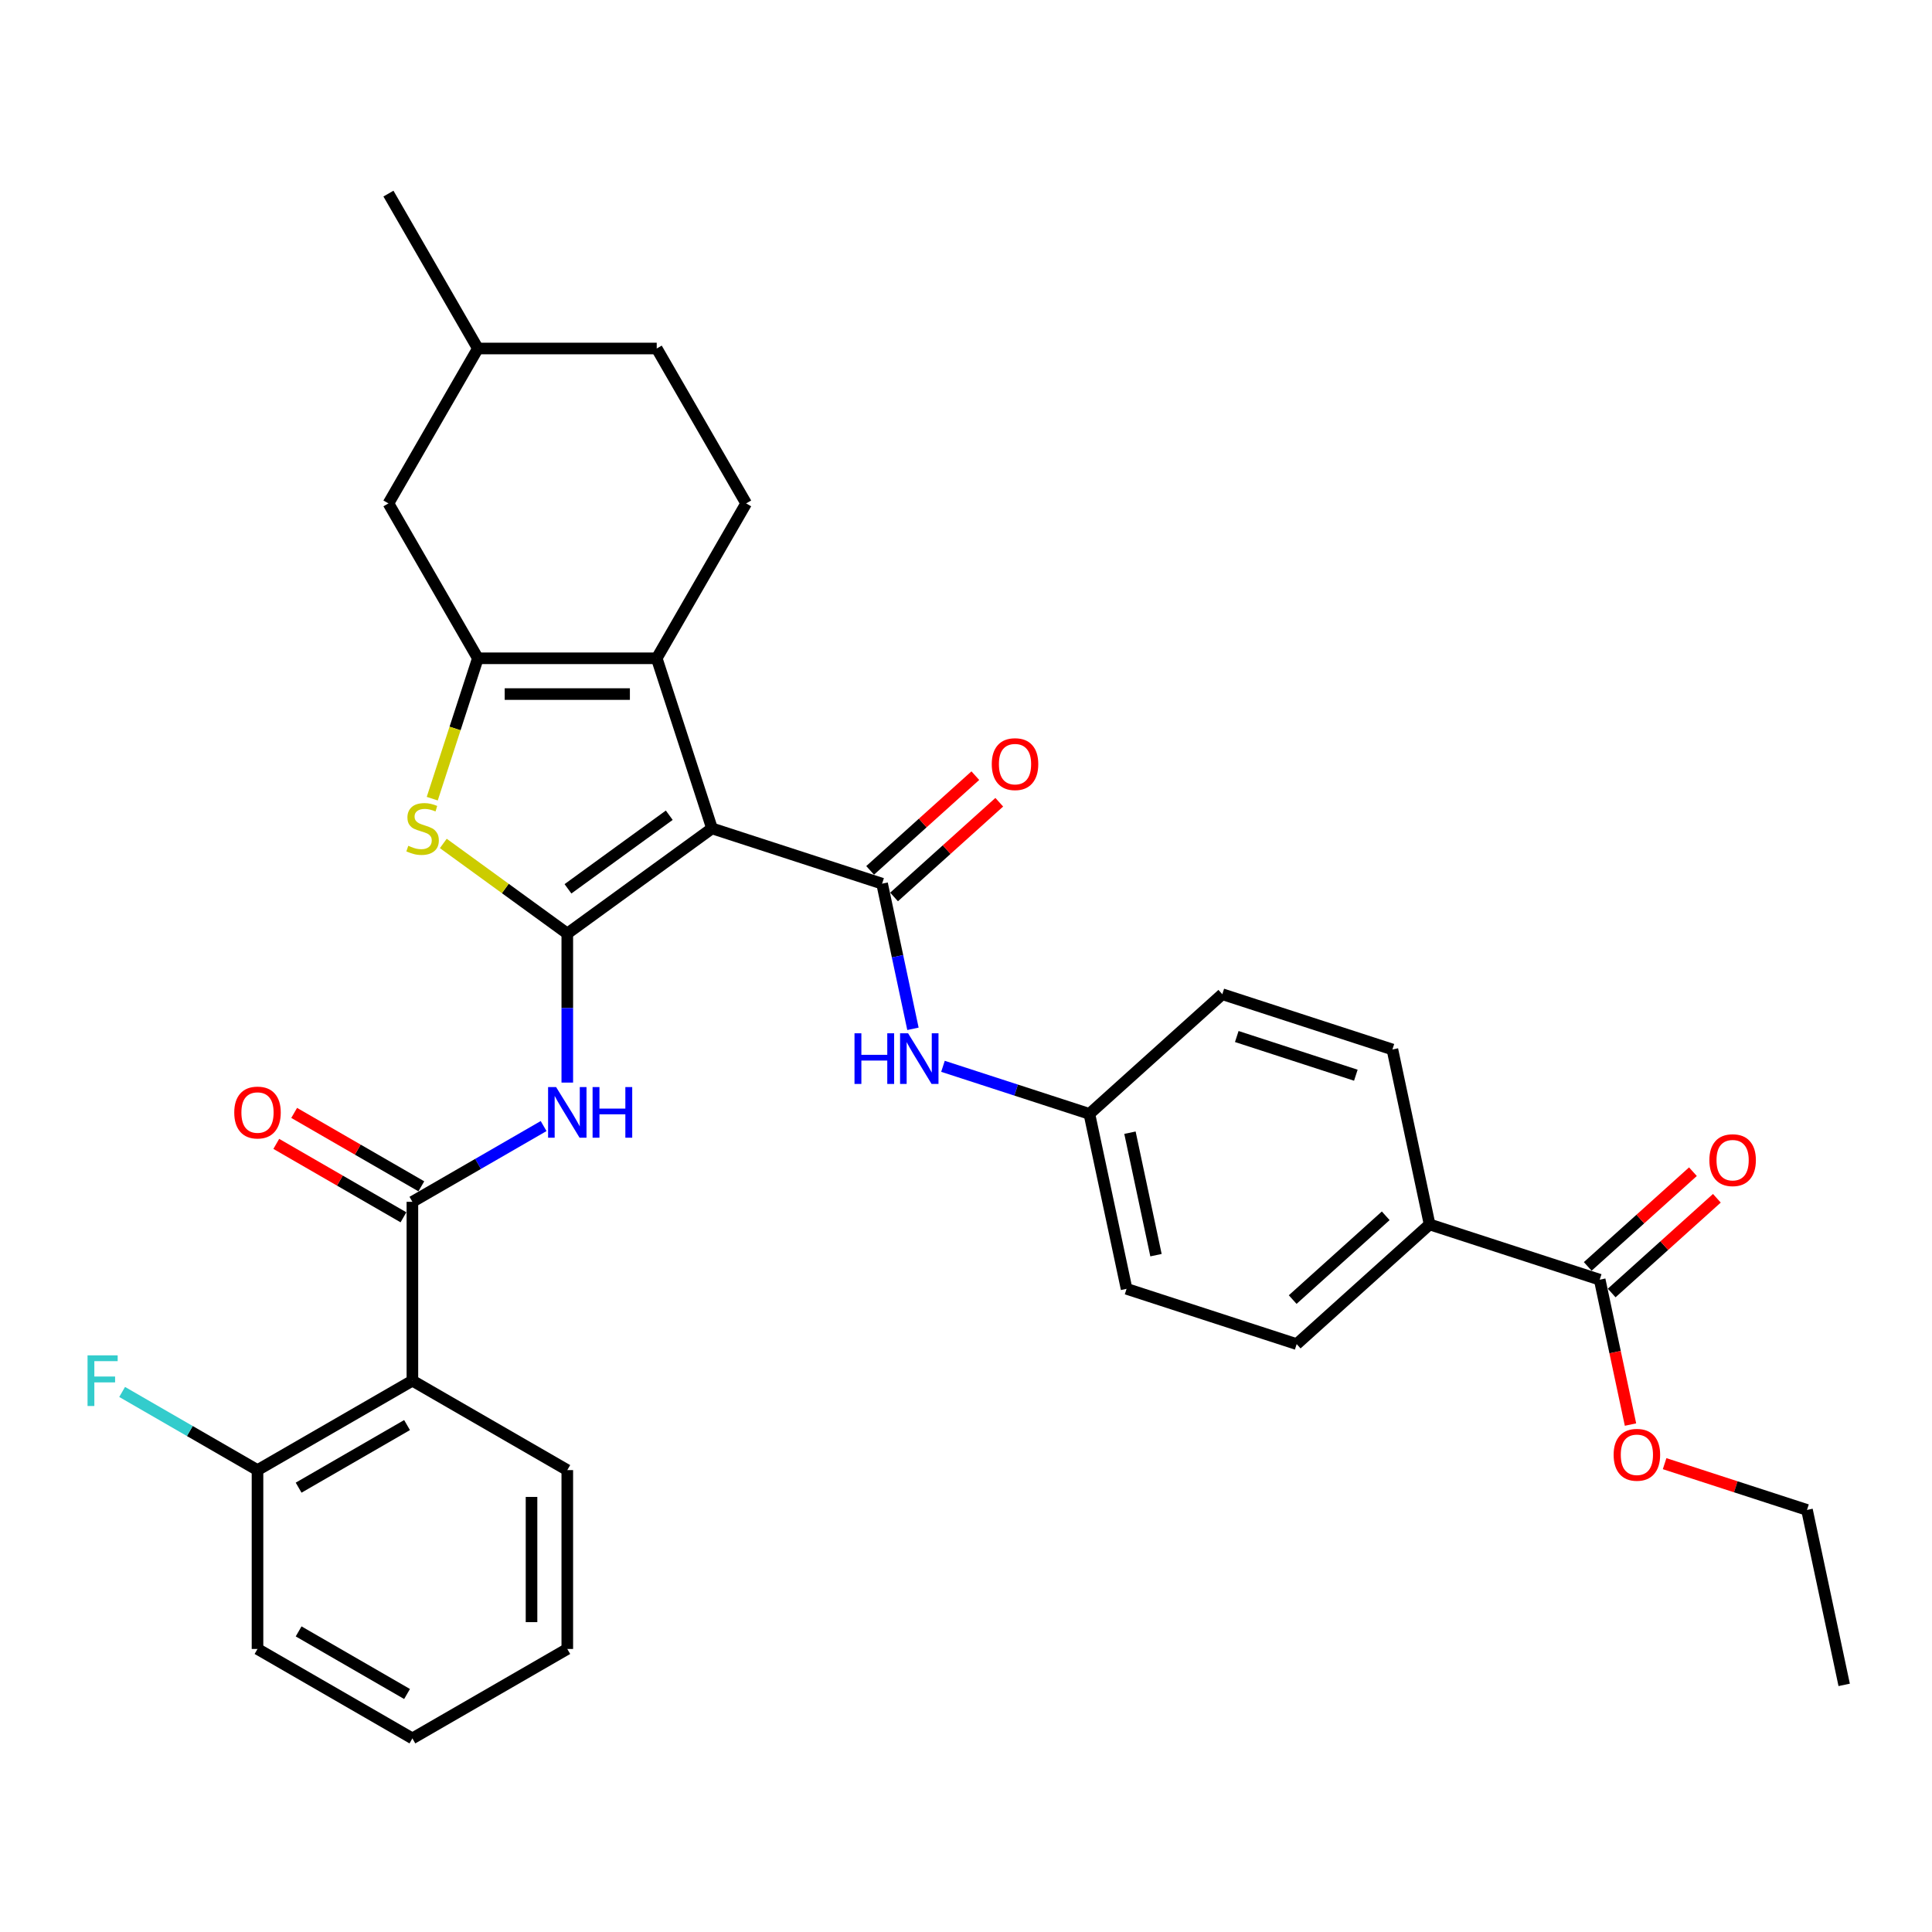 <?xml version='1.0' encoding='iso-8859-1'?>
<svg version='1.1' baseProfile='full'
              xmlns='http://www.w3.org/2000/svg'
                      xmlns:rdkit='http://www.rdkit.org/xml'
                      xmlns:xlink='http://www.w3.org/1999/xlink'
                  xml:space='preserve'
width='1000px' height='1000px' viewBox='0 0 1000 1000'>
<!-- END OF HEADER -->
<rect style='opacity:1.0;fill:#FFFFFF;stroke:none' width='1000' height='1000' x='0' y='0'> </rect>
<path class='bond-0' d='M 368.527,428.778 L 293.63,483.193' style='fill:none;fill-rule:evenodd;stroke:#000000;stroke-width:6px;stroke-linecap:butt;stroke-linejoin:miter;stroke-opacity:1' />
<path class='bond-0' d='M 346.409,421.961 L 293.982,460.052' style='fill:none;fill-rule:evenodd;stroke:#000000;stroke-width:6px;stroke-linecap:butt;stroke-linejoin:miter;stroke-opacity:1' />
<path class='bond-1' d='M 368.527,428.778 L 339.919,340.732' style='fill:none;fill-rule:evenodd;stroke:#000000;stroke-width:6px;stroke-linecap:butt;stroke-linejoin:miter;stroke-opacity:1' />
<path class='bond-3' d='M 368.527,428.778 L 456.573,457.386' style='fill:none;fill-rule:evenodd;stroke:#000000;stroke-width:6px;stroke-linecap:butt;stroke-linejoin:miter;stroke-opacity:1' />
<path class='bond-4' d='M 293.63,483.193 L 261.542,459.88' style='fill:none;fill-rule:evenodd;stroke:#000000;stroke-width:6px;stroke-linecap:butt;stroke-linejoin:miter;stroke-opacity:1' />
<path class='bond-4' d='M 261.542,459.88 L 229.455,436.567' style='fill:none;fill-rule:evenodd;stroke:#CCCC00;stroke-width:6px;stroke-linecap:butt;stroke-linejoin:miter;stroke-opacity:1' />
<path class='bond-5' d='M 293.63,483.193 L 293.63,521.77' style='fill:none;fill-rule:evenodd;stroke:#000000;stroke-width:6px;stroke-linecap:butt;stroke-linejoin:miter;stroke-opacity:1' />
<path class='bond-5' d='M 293.63,521.77 L 293.63,560.347' style='fill:none;fill-rule:evenodd;stroke:#0000FF;stroke-width:6px;stroke-linecap:butt;stroke-linejoin:miter;stroke-opacity:1' />
<path class='bond-2' d='M 339.919,340.732 L 247.342,340.732' style='fill:none;fill-rule:evenodd;stroke:#000000;stroke-width:6px;stroke-linecap:butt;stroke-linejoin:miter;stroke-opacity:1' />
<path class='bond-2' d='M 326.032,359.248 L 261.229,359.248' style='fill:none;fill-rule:evenodd;stroke:#000000;stroke-width:6px;stroke-linecap:butt;stroke-linejoin:miter;stroke-opacity:1' />
<path class='bond-10' d='M 339.919,340.732 L 386.207,260.558' style='fill:none;fill-rule:evenodd;stroke:#000000;stroke-width:6px;stroke-linecap:butt;stroke-linejoin:miter;stroke-opacity:1' />
<path class='bond-11' d='M 247.342,340.732 L 201.054,260.558' style='fill:none;fill-rule:evenodd;stroke:#000000;stroke-width:6px;stroke-linecap:butt;stroke-linejoin:miter;stroke-opacity:1' />
<path class='bond-33' d='M 247.342,340.732 L 235.538,377.062' style='fill:none;fill-rule:evenodd;stroke:#000000;stroke-width:6px;stroke-linecap:butt;stroke-linejoin:miter;stroke-opacity:1' />
<path class='bond-33' d='M 235.538,377.062 L 223.733,413.392' style='fill:none;fill-rule:evenodd;stroke:#CCCC00;stroke-width:6px;stroke-linecap:butt;stroke-linejoin:miter;stroke-opacity:1' />
<path class='bond-8' d='M 456.573,457.386 L 464.557,494.951' style='fill:none;fill-rule:evenodd;stroke:#000000;stroke-width:6px;stroke-linecap:butt;stroke-linejoin:miter;stroke-opacity:1' />
<path class='bond-8' d='M 464.557,494.951 L 472.542,532.517' style='fill:none;fill-rule:evenodd;stroke:#0000FF;stroke-width:6px;stroke-linecap:butt;stroke-linejoin:miter;stroke-opacity:1' />
<path class='bond-12' d='M 462.767,464.266 L 489.992,439.753' style='fill:none;fill-rule:evenodd;stroke:#000000;stroke-width:6px;stroke-linecap:butt;stroke-linejoin:miter;stroke-opacity:1' />
<path class='bond-12' d='M 489.992,439.753 L 517.216,415.24' style='fill:none;fill-rule:evenodd;stroke:#FF0000;stroke-width:6px;stroke-linecap:butt;stroke-linejoin:miter;stroke-opacity:1' />
<path class='bond-12' d='M 450.378,450.506 L 477.602,425.993' style='fill:none;fill-rule:evenodd;stroke:#000000;stroke-width:6px;stroke-linecap:butt;stroke-linejoin:miter;stroke-opacity:1' />
<path class='bond-12' d='M 477.602,425.993 L 504.827,401.48' style='fill:none;fill-rule:evenodd;stroke:#FF0000;stroke-width:6px;stroke-linecap:butt;stroke-linejoin:miter;stroke-opacity:1' />
<path class='bond-6' d='M 281.373,582.847 L 247.415,602.453' style='fill:none;fill-rule:evenodd;stroke:#0000FF;stroke-width:6px;stroke-linecap:butt;stroke-linejoin:miter;stroke-opacity:1' />
<path class='bond-6' d='M 247.415,602.453 L 213.456,622.059' style='fill:none;fill-rule:evenodd;stroke:#000000;stroke-width:6px;stroke-linecap:butt;stroke-linejoin:miter;stroke-opacity:1' />
<path class='bond-7' d='M 213.456,622.059 L 213.456,714.636' style='fill:none;fill-rule:evenodd;stroke:#000000;stroke-width:6px;stroke-linecap:butt;stroke-linejoin:miter;stroke-opacity:1' />
<path class='bond-15' d='M 218.085,614.041 L 185.173,595.04' style='fill:none;fill-rule:evenodd;stroke:#000000;stroke-width:6px;stroke-linecap:butt;stroke-linejoin:miter;stroke-opacity:1' />
<path class='bond-15' d='M 185.173,595.04 L 152.261,576.038' style='fill:none;fill-rule:evenodd;stroke:#FF0000;stroke-width:6px;stroke-linecap:butt;stroke-linejoin:miter;stroke-opacity:1' />
<path class='bond-15' d='M 208.828,630.076 L 175.915,611.074' style='fill:none;fill-rule:evenodd;stroke:#000000;stroke-width:6px;stroke-linecap:butt;stroke-linejoin:miter;stroke-opacity:1' />
<path class='bond-15' d='M 175.915,611.074 L 143.003,592.072' style='fill:none;fill-rule:evenodd;stroke:#FF0000;stroke-width:6px;stroke-linecap:butt;stroke-linejoin:miter;stroke-opacity:1' />
<path class='bond-14' d='M 213.456,714.636 L 133.283,760.924' style='fill:none;fill-rule:evenodd;stroke:#000000;stroke-width:6px;stroke-linecap:butt;stroke-linejoin:miter;stroke-opacity:1' />
<path class='bond-14' d='M 210.688,737.614 L 154.566,770.016' style='fill:none;fill-rule:evenodd;stroke:#000000;stroke-width:6px;stroke-linecap:butt;stroke-linejoin:miter;stroke-opacity:1' />
<path class='bond-26' d='M 213.456,714.636 L 293.63,760.924' style='fill:none;fill-rule:evenodd;stroke:#000000;stroke-width:6px;stroke-linecap:butt;stroke-linejoin:miter;stroke-opacity:1' />
<path class='bond-17' d='M 488.078,551.922 L 525.972,564.235' style='fill:none;fill-rule:evenodd;stroke:#0000FF;stroke-width:6px;stroke-linecap:butt;stroke-linejoin:miter;stroke-opacity:1' />
<path class='bond-17' d='M 525.972,564.235 L 563.866,576.548' style='fill:none;fill-rule:evenodd;stroke:#000000;stroke-width:6px;stroke-linecap:butt;stroke-linejoin:miter;stroke-opacity:1' />
<path class='bond-9' d='M 828.004,662.371 L 739.958,633.763' style='fill:none;fill-rule:evenodd;stroke:#000000;stroke-width:6px;stroke-linecap:butt;stroke-linejoin:miter;stroke-opacity:1' />
<path class='bond-16' d='M 834.199,669.251 L 861.423,644.738' style='fill:none;fill-rule:evenodd;stroke:#000000;stroke-width:6px;stroke-linecap:butt;stroke-linejoin:miter;stroke-opacity:1' />
<path class='bond-16' d='M 861.423,644.738 L 888.647,620.225' style='fill:none;fill-rule:evenodd;stroke:#FF0000;stroke-width:6px;stroke-linecap:butt;stroke-linejoin:miter;stroke-opacity:1' />
<path class='bond-16' d='M 821.809,655.491 L 849.034,630.979' style='fill:none;fill-rule:evenodd;stroke:#000000;stroke-width:6px;stroke-linecap:butt;stroke-linejoin:miter;stroke-opacity:1' />
<path class='bond-16' d='M 849.034,630.979 L 876.258,606.466' style='fill:none;fill-rule:evenodd;stroke:#FF0000;stroke-width:6px;stroke-linecap:butt;stroke-linejoin:miter;stroke-opacity:1' />
<path class='bond-22' d='M 828.004,662.371 L 835.973,699.862' style='fill:none;fill-rule:evenodd;stroke:#000000;stroke-width:6px;stroke-linecap:butt;stroke-linejoin:miter;stroke-opacity:1' />
<path class='bond-22' d='M 835.973,699.862 L 843.942,737.354' style='fill:none;fill-rule:evenodd;stroke:#FF0000;stroke-width:6px;stroke-linecap:butt;stroke-linejoin:miter;stroke-opacity:1' />
<path class='bond-20' d='M 386.207,260.558 L 339.919,180.384' style='fill:none;fill-rule:evenodd;stroke:#000000;stroke-width:6px;stroke-linecap:butt;stroke-linejoin:miter;stroke-opacity:1' />
<path class='bond-34' d='M 201.054,260.558 L 247.342,180.384' style='fill:none;fill-rule:evenodd;stroke:#000000;stroke-width:6px;stroke-linecap:butt;stroke-linejoin:miter;stroke-opacity:1' />
<path class='bond-13' d='M 739.958,633.763 L 671.16,695.709' style='fill:none;fill-rule:evenodd;stroke:#000000;stroke-width:6px;stroke-linecap:butt;stroke-linejoin:miter;stroke-opacity:1' />
<path class='bond-13' d='M 717.249,629.296 L 669.091,672.658' style='fill:none;fill-rule:evenodd;stroke:#000000;stroke-width:6px;stroke-linecap:butt;stroke-linejoin:miter;stroke-opacity:1' />
<path class='bond-35' d='M 739.958,633.763 L 720.71,543.21' style='fill:none;fill-rule:evenodd;stroke:#000000;stroke-width:6px;stroke-linecap:butt;stroke-linejoin:miter;stroke-opacity:1' />
<path class='bond-21' d='M 133.283,760.924 L 98.25,740.698' style='fill:none;fill-rule:evenodd;stroke:#000000;stroke-width:6px;stroke-linecap:butt;stroke-linejoin:miter;stroke-opacity:1' />
<path class='bond-21' d='M 98.25,740.698 L 63.218,720.472' style='fill:none;fill-rule:evenodd;stroke:#33CCCC;stroke-width:6px;stroke-linecap:butt;stroke-linejoin:miter;stroke-opacity:1' />
<path class='bond-27' d='M 133.283,760.924 L 133.283,853.501' style='fill:none;fill-rule:evenodd;stroke:#000000;stroke-width:6px;stroke-linecap:butt;stroke-linejoin:miter;stroke-opacity:1' />
<path class='bond-23' d='M 563.866,576.548 L 632.664,514.602' style='fill:none;fill-rule:evenodd;stroke:#000000;stroke-width:6px;stroke-linecap:butt;stroke-linejoin:miter;stroke-opacity:1' />
<path class='bond-24' d='M 563.866,576.548 L 583.114,667.102' style='fill:none;fill-rule:evenodd;stroke:#000000;stroke-width:6px;stroke-linecap:butt;stroke-linejoin:miter;stroke-opacity:1' />
<path class='bond-24' d='M 584.864,586.281 L 598.338,649.669' style='fill:none;fill-rule:evenodd;stroke:#000000;stroke-width:6px;stroke-linecap:butt;stroke-linejoin:miter;stroke-opacity:1' />
<path class='bond-18' d='M 671.16,695.709 L 583.114,667.102' style='fill:none;fill-rule:evenodd;stroke:#000000;stroke-width:6px;stroke-linecap:butt;stroke-linejoin:miter;stroke-opacity:1' />
<path class='bond-19' d='M 720.71,543.21 L 632.664,514.602' style='fill:none;fill-rule:evenodd;stroke:#000000;stroke-width:6px;stroke-linecap:butt;stroke-linejoin:miter;stroke-opacity:1' />
<path class='bond-19' d='M 701.782,556.528 L 640.15,536.502' style='fill:none;fill-rule:evenodd;stroke:#000000;stroke-width:6px;stroke-linecap:butt;stroke-linejoin:miter;stroke-opacity:1' />
<path class='bond-25' d='M 339.919,180.384 L 247.342,180.384' style='fill:none;fill-rule:evenodd;stroke:#000000;stroke-width:6px;stroke-linecap:butt;stroke-linejoin:miter;stroke-opacity:1' />
<path class='bond-28' d='M 861.601,757.588 L 898.449,769.56' style='fill:none;fill-rule:evenodd;stroke:#FF0000;stroke-width:6px;stroke-linecap:butt;stroke-linejoin:miter;stroke-opacity:1' />
<path class='bond-28' d='M 898.449,769.56 L 935.298,781.533' style='fill:none;fill-rule:evenodd;stroke:#000000;stroke-width:6px;stroke-linecap:butt;stroke-linejoin:miter;stroke-opacity:1' />
<path class='bond-29' d='M 247.342,180.384 L 201.054,100.21' style='fill:none;fill-rule:evenodd;stroke:#000000;stroke-width:6px;stroke-linecap:butt;stroke-linejoin:miter;stroke-opacity:1' />
<path class='bond-30' d='M 293.63,760.924 L 293.63,853.501' style='fill:none;fill-rule:evenodd;stroke:#000000;stroke-width:6px;stroke-linecap:butt;stroke-linejoin:miter;stroke-opacity:1' />
<path class='bond-30' d='M 275.115,774.811 L 275.115,839.615' style='fill:none;fill-rule:evenodd;stroke:#000000;stroke-width:6px;stroke-linecap:butt;stroke-linejoin:miter;stroke-opacity:1' />
<path class='bond-36' d='M 133.283,853.501 L 213.456,899.79' style='fill:none;fill-rule:evenodd;stroke:#000000;stroke-width:6px;stroke-linecap:butt;stroke-linejoin:miter;stroke-opacity:1' />
<path class='bond-36' d='M 154.566,844.41 L 210.688,876.812' style='fill:none;fill-rule:evenodd;stroke:#000000;stroke-width:6px;stroke-linecap:butt;stroke-linejoin:miter;stroke-opacity:1' />
<path class='bond-31' d='M 935.298,781.533 L 954.545,872.087' style='fill:none;fill-rule:evenodd;stroke:#000000;stroke-width:6px;stroke-linecap:butt;stroke-linejoin:miter;stroke-opacity:1' />
<path class='bond-32' d='M 293.63,853.501 L 213.456,899.79' style='fill:none;fill-rule:evenodd;stroke:#000000;stroke-width:6px;stroke-linecap:butt;stroke-linejoin:miter;stroke-opacity:1' />
<path  class='atom-5' d='M 211.328 437.777
Q 211.624 437.888, 212.846 438.406
Q 214.068 438.925, 215.401 439.258
Q 216.772 439.554, 218.105 439.554
Q 220.586 439.554, 222.03 438.369
Q 223.474 437.147, 223.474 435.036
Q 223.474 433.592, 222.733 432.703
Q 222.03 431.815, 220.919 431.333
Q 219.808 430.852, 217.956 430.296
Q 215.624 429.593, 214.216 428.926
Q 212.846 428.26, 211.846 426.853
Q 210.884 425.445, 210.884 423.075
Q 210.884 419.78, 213.105 417.743
Q 215.364 415.706, 219.808 415.706
Q 222.845 415.706, 226.288 417.15
L 225.437 420.002
Q 222.289 418.706, 219.919 418.706
Q 217.364 418.706, 215.957 419.78
Q 214.55 420.817, 214.587 422.631
Q 214.587 424.038, 215.29 424.89
Q 216.031 425.742, 217.068 426.223
Q 218.142 426.704, 219.919 427.26
Q 222.289 428.001, 223.696 428.741
Q 225.103 429.482, 226.103 431
Q 227.14 432.481, 227.14 435.036
Q 227.14 438.665, 224.696 440.628
Q 222.289 442.554, 218.253 442.554
Q 215.92 442.554, 214.142 442.035
Q 212.402 441.554, 210.328 440.702
L 211.328 437.777
' fill='#CCCC00'/>
<path  class='atom-6' d='M 287.835 562.662
L 296.426 576.548
Q 297.278 577.918, 298.648 580.399
Q 300.018 582.88, 300.092 583.028
L 300.092 562.662
L 303.573 562.662
L 303.573 588.879
L 299.981 588.879
L 290.761 573.697
Q 289.687 571.919, 288.539 569.883
Q 287.428 567.846, 287.094 567.216
L 287.094 588.879
L 283.688 588.879
L 283.688 562.662
L 287.835 562.662
' fill='#0000FF'/>
<path  class='atom-6' d='M 306.721 562.662
L 310.276 562.662
L 310.276 573.808
L 323.681 573.808
L 323.681 562.662
L 327.236 562.662
L 327.236 588.879
L 323.681 588.879
L 323.681 576.77
L 310.276 576.77
L 310.276 588.879
L 306.721 588.879
L 306.721 562.662
' fill='#0000FF'/>
<path  class='atom-9' d='M 442.289 534.831
L 445.844 534.831
L 445.844 545.977
L 459.249 545.977
L 459.249 534.831
L 462.804 534.831
L 462.804 561.049
L 459.249 561.049
L 459.249 548.94
L 445.844 548.94
L 445.844 561.049
L 442.289 561.049
L 442.289 534.831
' fill='#0000FF'/>
<path  class='atom-9' d='M 470.025 534.831
L 478.616 548.718
Q 479.468 550.088, 480.838 552.569
Q 482.208 555.05, 482.282 555.198
L 482.282 534.831
L 485.763 534.831
L 485.763 561.049
L 482.171 561.049
L 472.951 545.866
Q 471.877 544.089, 470.729 542.052
Q 469.618 540.015, 469.284 539.386
L 469.284 561.049
L 465.878 561.049
L 465.878 534.831
L 470.025 534.831
' fill='#0000FF'/>
<path  class='atom-13' d='M 513.336 395.514
Q 513.336 389.219, 516.446 385.701
Q 519.557 382.183, 525.371 382.183
Q 531.184 382.183, 534.295 385.701
Q 537.406 389.219, 537.406 395.514
Q 537.406 401.883, 534.258 405.512
Q 531.11 409.104, 525.371 409.104
Q 519.594 409.104, 516.446 405.512
Q 513.336 401.92, 513.336 395.514
M 525.371 406.142
Q 529.37 406.142, 531.518 403.476
Q 533.703 400.772, 533.703 395.514
Q 533.703 390.367, 531.518 387.775
Q 529.37 385.145, 525.371 385.145
Q 521.371 385.145, 519.187 387.738
Q 517.039 390.33, 517.039 395.514
Q 517.039 400.809, 519.187 403.476
Q 521.371 406.142, 525.371 406.142
' fill='#FF0000'/>
<path  class='atom-16' d='M 121.248 575.844
Q 121.248 569.549, 124.358 566.031
Q 127.469 562.513, 133.283 562.513
Q 139.096 562.513, 142.207 566.031
Q 145.318 569.549, 145.318 575.844
Q 145.318 582.214, 142.17 585.843
Q 139.022 589.435, 133.283 589.435
Q 127.506 589.435, 124.358 585.843
Q 121.248 582.251, 121.248 575.844
M 133.283 586.472
Q 137.282 586.472, 139.43 583.806
Q 141.614 581.103, 141.614 575.844
Q 141.614 570.697, 139.43 568.105
Q 137.282 565.476, 133.283 565.476
Q 129.283 565.476, 127.098 568.068
Q 124.951 570.66, 124.951 575.844
Q 124.951 581.14, 127.098 583.806
Q 129.283 586.472, 133.283 586.472
' fill='#FF0000'/>
<path  class='atom-17' d='M 884.767 600.499
Q 884.767 594.204, 887.878 590.686
Q 890.988 587.168, 896.802 587.168
Q 902.616 587.168, 905.726 590.686
Q 908.837 594.204, 908.837 600.499
Q 908.837 606.869, 905.689 610.498
Q 902.542 614.09, 896.802 614.09
Q 891.025 614.09, 887.878 610.498
Q 884.767 606.906, 884.767 600.499
M 896.802 611.127
Q 900.801 611.127, 902.949 608.461
Q 905.134 605.758, 905.134 600.499
Q 905.134 595.352, 902.949 592.76
Q 900.801 590.131, 896.802 590.131
Q 892.803 590.131, 890.618 592.723
Q 888.47 595.315, 888.47 600.499
Q 888.47 605.795, 890.618 608.461
Q 892.803 611.127, 896.802 611.127
' fill='#FF0000'/>
<path  class='atom-22' d='M 45.314 701.527
L 60.904 701.527
L 60.904 704.526
L 48.831 704.526
L 48.831 712.488
L 59.57 712.488
L 59.57 715.525
L 48.831 715.525
L 48.831 727.745
L 45.314 727.745
L 45.314 701.527
' fill='#33CCCC'/>
<path  class='atom-23' d='M 835.217 752.999
Q 835.217 746.704, 838.327 743.186
Q 841.438 739.668, 847.252 739.668
Q 853.066 739.668, 856.176 743.186
Q 859.287 746.704, 859.287 752.999
Q 859.287 759.368, 856.139 762.997
Q 852.992 766.589, 847.252 766.589
Q 841.475 766.589, 838.327 762.997
Q 835.217 759.406, 835.217 752.999
M 847.252 763.627
Q 851.251 763.627, 853.399 760.961
Q 855.584 758.258, 855.584 752.999
Q 855.584 747.852, 853.399 745.26
Q 851.251 742.631, 847.252 742.631
Q 843.252 742.631, 841.068 745.223
Q 838.92 747.815, 838.92 752.999
Q 838.92 758.295, 841.068 760.961
Q 843.252 763.627, 847.252 763.627
' fill='#FF0000'/>
</svg>
